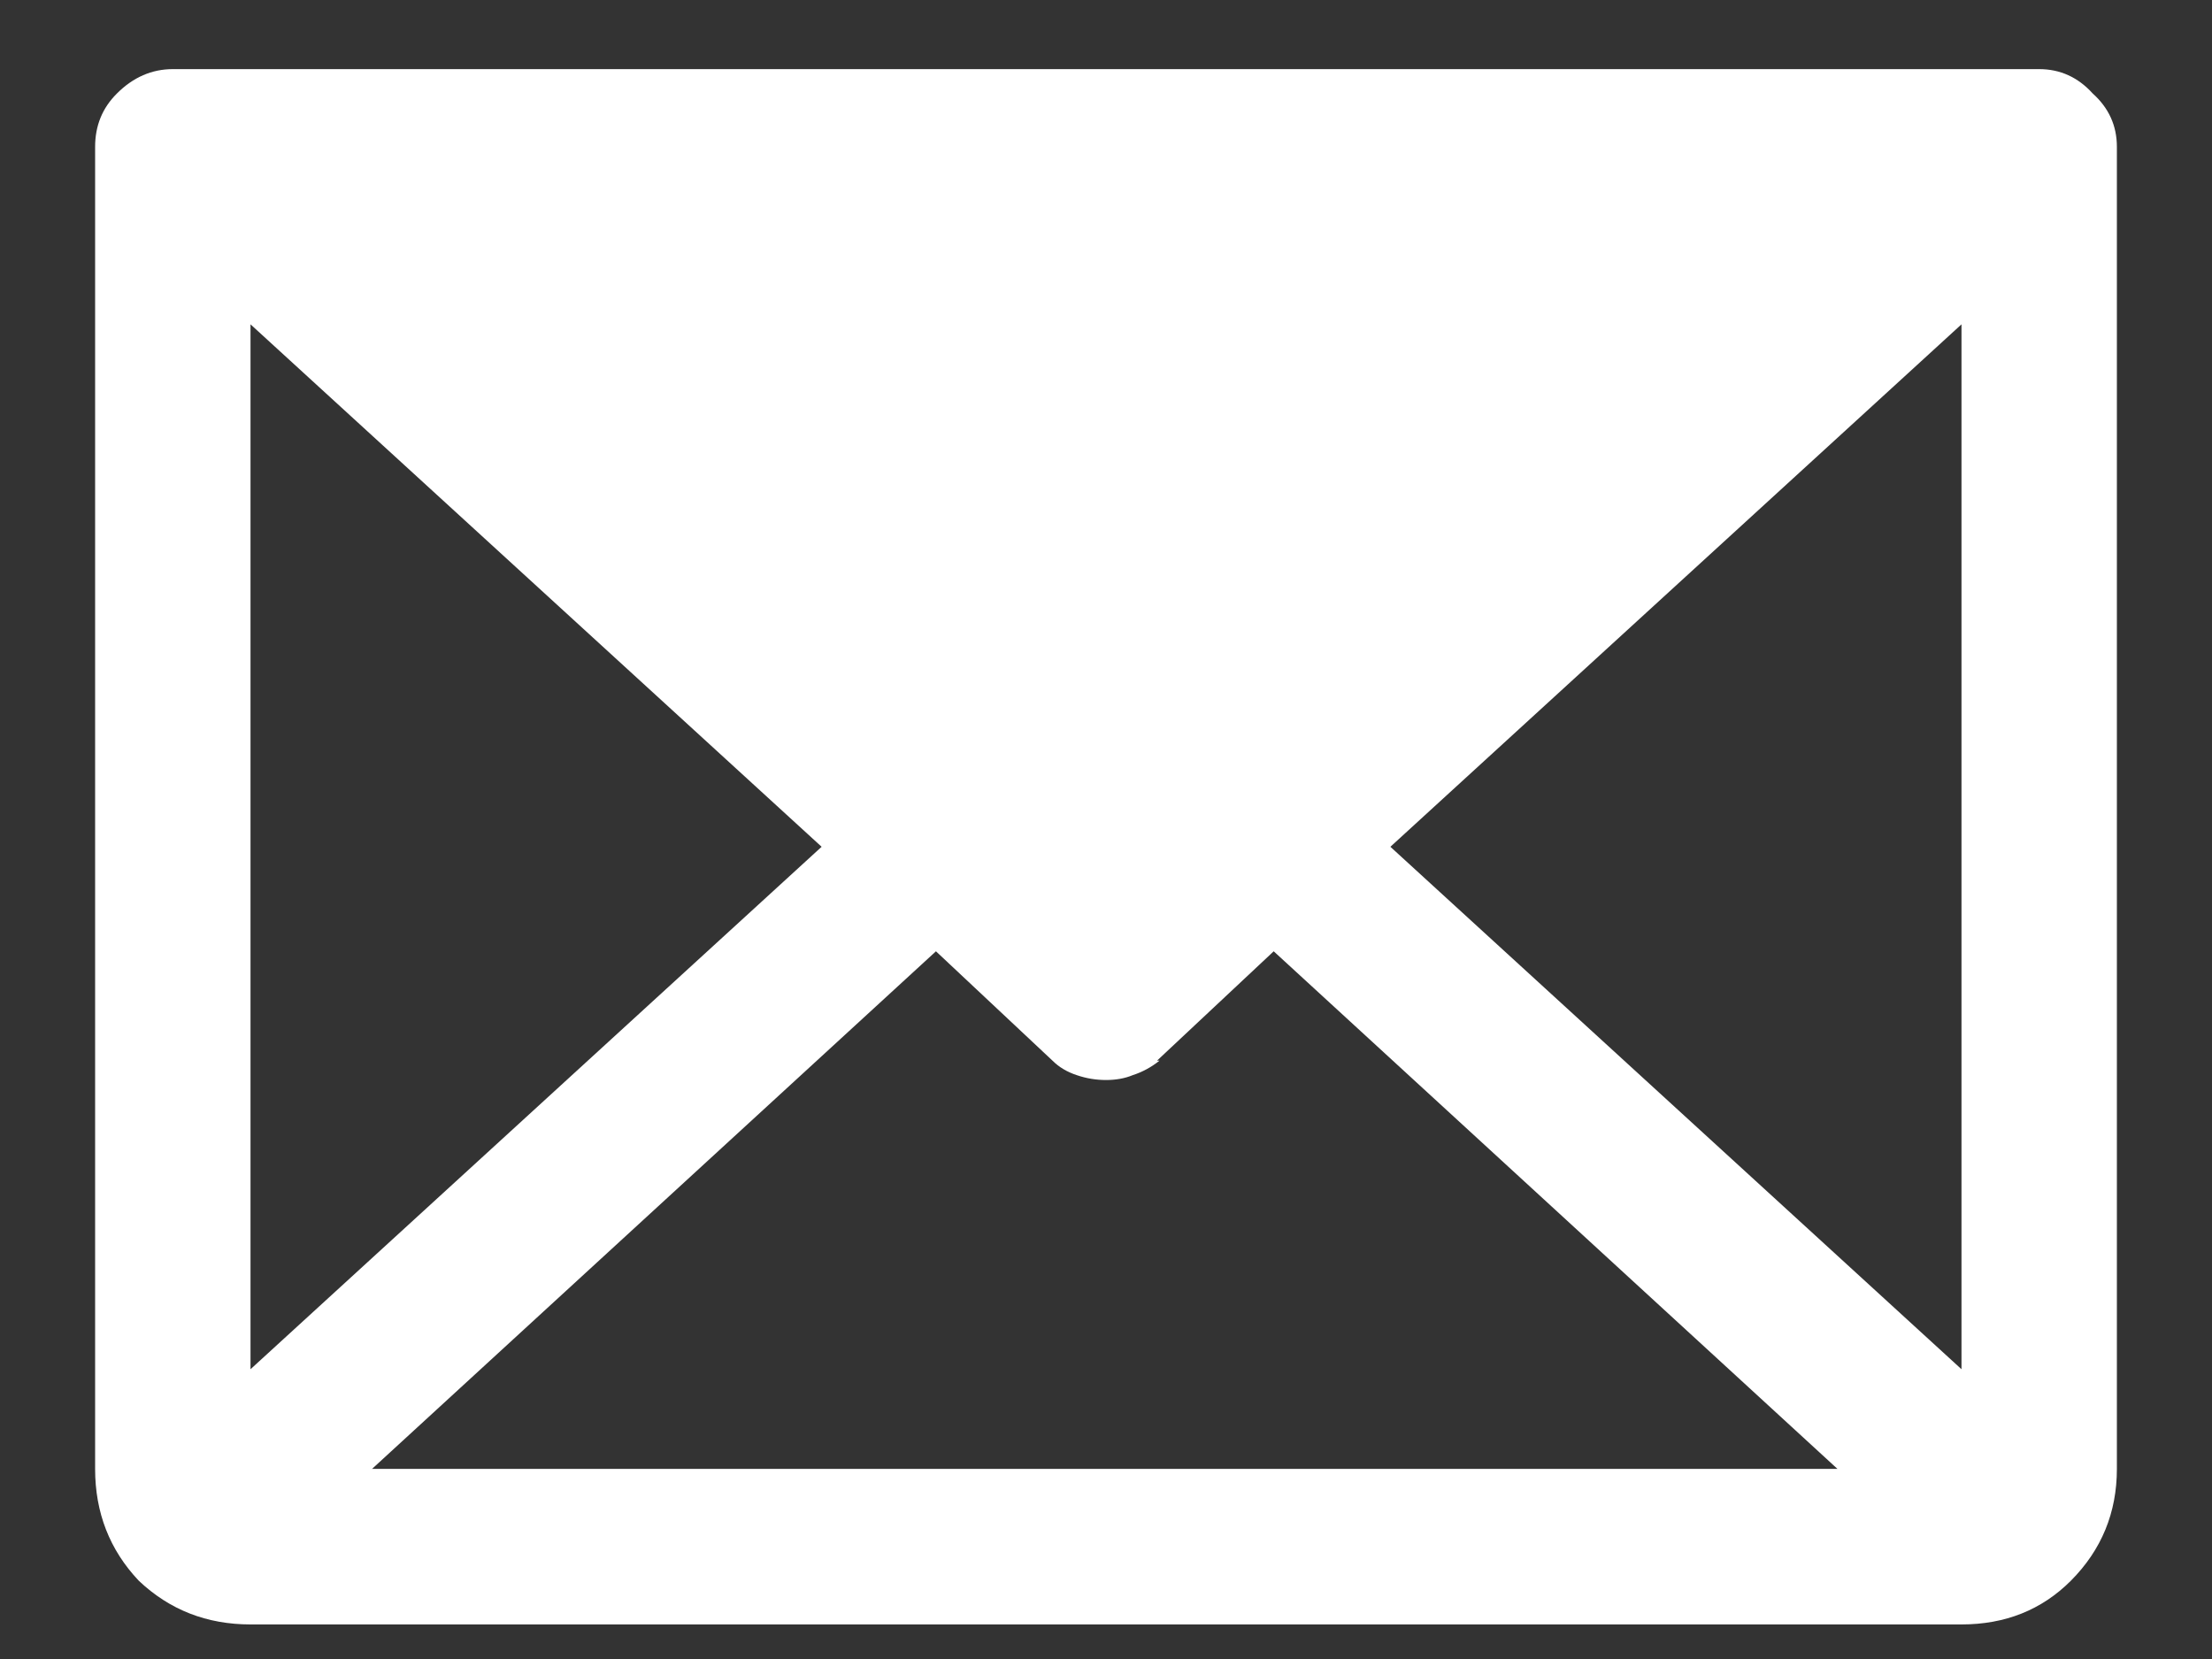 <svg width="16" height="12" viewBox="0 0 16 12" fill="none" xmlns="http://www.w3.org/2000/svg">
<rect x="0" y="0" width="16" height="12" fill="#333333" stroke="none"/>
<path d="M14.75 0.5C14.902 0.5 15.031 0.559 15.137 0.676C15.254 0.781 15.312 0.91 15.312 1.062V10.625C15.312 10.941 15.201 11.211 14.979 11.434C14.768 11.645 14.504 11.75 14.188 11.75H1.812C1.496 11.75 1.227 11.645 1.004 11.434C0.793 11.211 0.688 10.941 0.688 10.625V1.062C0.688 0.91 0.74 0.781 0.846 0.676C0.963 0.559 1.098 0.5 1.25 0.5H14.75ZM5.943 6.125L1.812 2.346V9.904L5.943 6.125ZM6.77 6.881L2.691 10.625H13.291L9.213 6.881L8.369 7.672H8.387C8.328 7.719 8.264 7.754 8.193 7.777C8.135 7.801 8.07 7.812 8 7.812C7.93 7.812 7.859 7.801 7.789 7.777C7.719 7.754 7.66 7.719 7.613 7.672L6.77 6.881ZM10.057 6.125L14.188 9.904V2.346L10.057 6.125Z" fill="white"/>
</svg>
